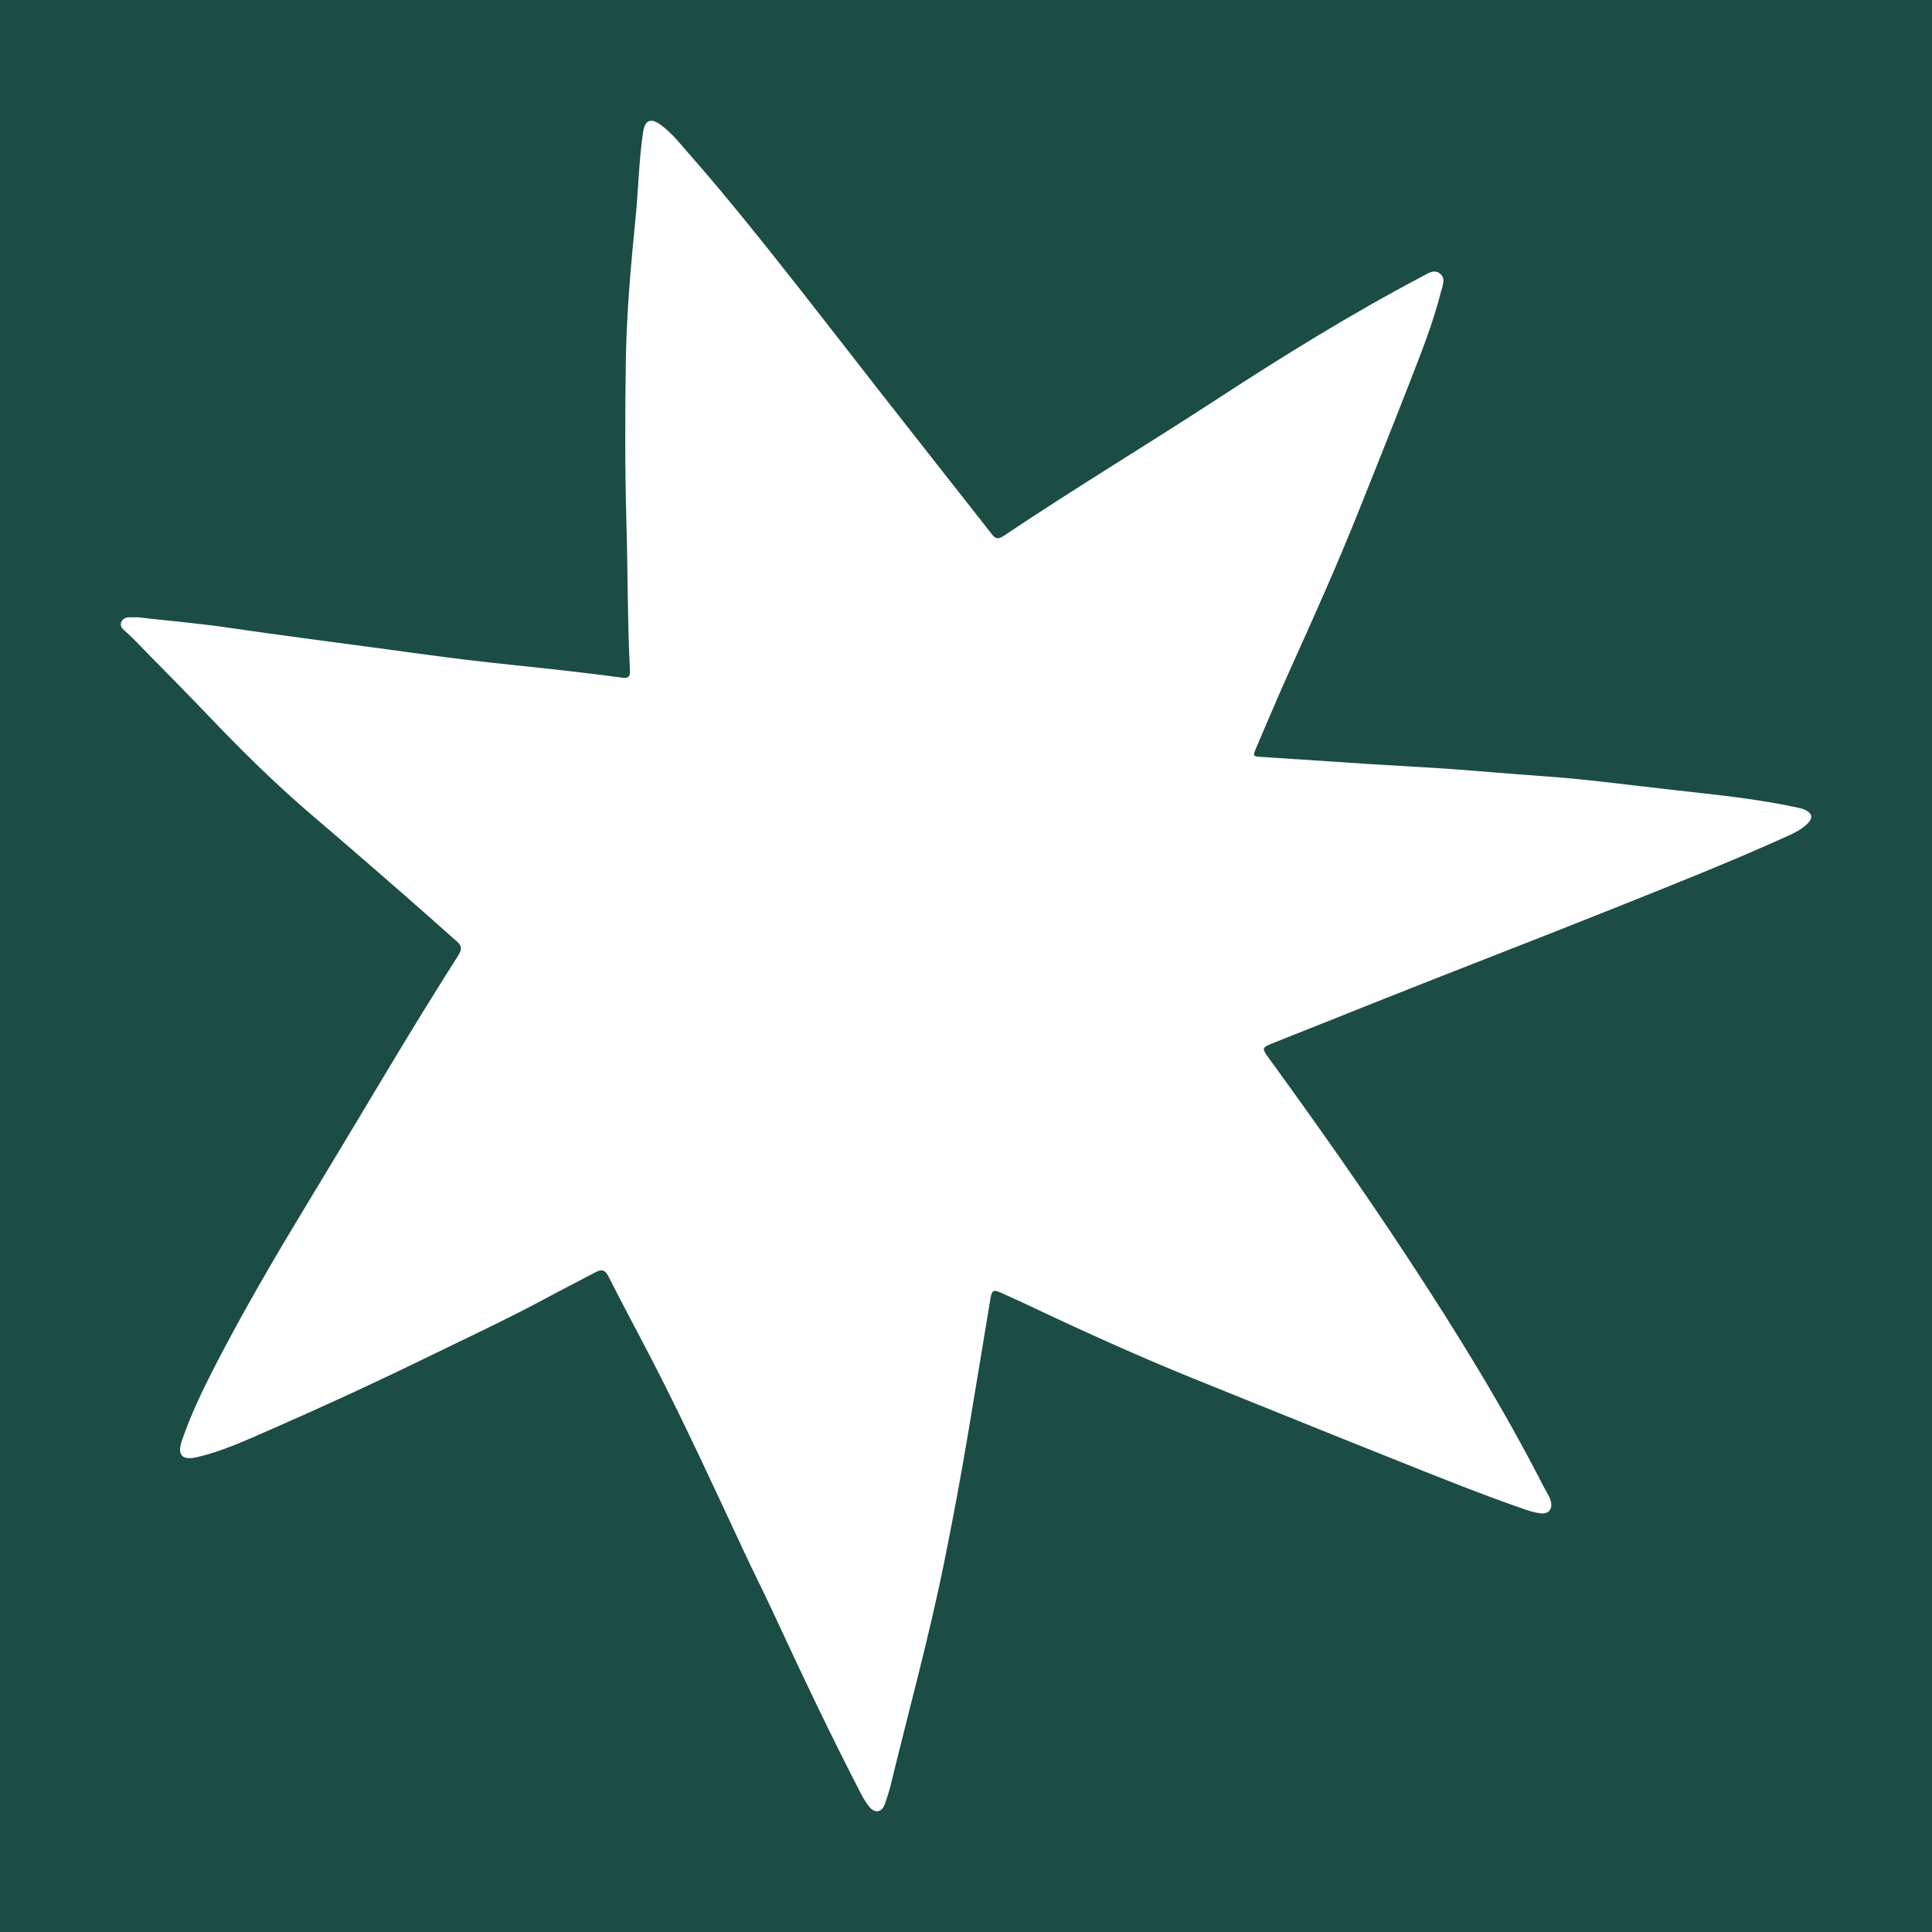 <svg width="32" height="32" viewBox="0 0 32 32" fill="none" xmlns="http://www.w3.org/2000/svg">
<rect width="32" height="32" fill="#1B4D44"/>
<path d="M2.291 10.225C2.803 10.284 3.318 10.327 3.829 10.403C4.612 10.518 5.397 10.618 6.181 10.724C6.698 10.794 7.213 10.866 7.73 10.929C8.238 10.99 8.749 11.039 9.258 11.096C9.608 11.135 9.958 11.177 10.308 11.225C10.413 11.24 10.439 11.2 10.434 11.106C10.392 10.282 10.399 9.458 10.375 8.634C10.35 7.743 10.353 6.852 10.366 5.962C10.379 5.176 10.449 4.392 10.527 3.609C10.575 3.136 10.581 2.659 10.652 2.187C10.681 1.99 10.778 1.948 10.938 2.064C11.137 2.207 11.285 2.404 11.446 2.586C12.085 3.315 12.686 4.075 13.286 4.836C13.717 5.384 14.143 5.937 14.573 6.486C15.191 7.275 15.812 8.062 16.431 8.852C16.488 8.926 16.54 8.933 16.618 8.88C17.769 8.107 18.958 7.392 20.12 6.635C21.24 5.905 22.376 5.2 23.56 4.577C23.65 4.53 23.748 4.455 23.846 4.528C23.954 4.609 23.893 4.729 23.868 4.829C23.738 5.345 23.542 5.837 23.35 6.331C23.082 7.022 22.805 7.709 22.531 8.398C22.166 9.317 21.762 10.219 21.355 11.12C21.164 11.543 20.985 11.97 20.803 12.395C20.747 12.526 20.753 12.529 20.895 12.537C21.5 12.576 22.105 12.618 22.71 12.657C23.148 12.685 23.586 12.706 24.023 12.737C24.521 12.772 25.019 12.819 25.518 12.853C26.258 12.903 26.994 13.004 27.731 13.086C28.419 13.164 29.11 13.23 29.788 13.38C29.828 13.388 29.868 13.399 29.905 13.417C30.018 13.474 30.031 13.551 29.94 13.64C29.823 13.756 29.673 13.819 29.527 13.884C28.616 14.294 27.688 14.661 26.762 15.032C25.446 15.559 24.122 16.066 22.806 16.591C22.226 16.824 21.646 17.053 21.067 17.284C20.904 17.349 20.899 17.366 21.005 17.511C21.801 18.607 22.583 19.714 23.326 20.847C24.129 22.069 24.898 23.313 25.565 24.619C25.606 24.7 25.662 24.774 25.686 24.863C25.72 24.991 25.651 25.081 25.521 25.066C25.436 25.055 25.351 25.033 25.27 25.005C24.532 24.751 23.809 24.458 23.084 24.168C22 23.737 20.919 23.297 19.836 22.861C18.933 22.497 18.045 22.097 17.164 21.681C16.971 21.589 16.777 21.501 16.582 21.413C16.454 21.355 16.428 21.369 16.404 21.513C16.279 22.265 16.157 23.017 16.03 23.769C15.912 24.471 15.781 25.171 15.64 25.869C15.39 27.109 15.053 28.326 14.756 29.554C14.728 29.666 14.693 29.777 14.654 29.886C14.608 30.015 14.497 30.038 14.408 29.937C14.351 29.872 14.306 29.796 14.266 29.72C13.751 28.728 13.275 27.719 12.805 26.706C12.65 26.372 12.484 26.044 12.328 25.71C11.834 24.653 11.348 23.592 10.814 22.555C10.569 22.081 10.315 21.612 10.075 21.136C10.011 21.011 9.944 21.029 9.851 21.079C9.589 21.218 9.325 21.351 9.064 21.492C8.39 21.855 7.697 22.177 7.01 22.512C6.164 22.924 5.309 23.317 4.446 23.694C4.059 23.863 3.673 24.041 3.259 24.136C3.018 24.192 2.932 24.101 3.012 23.865C3.158 23.433 3.357 23.023 3.565 22.618C4.021 21.733 4.523 20.872 5.039 20.02C5.501 19.256 5.961 18.491 6.419 17.725C6.803 17.083 7.196 16.446 7.596 15.815C7.657 15.719 7.644 15.661 7.566 15.592C7.272 15.334 6.982 15.072 6.687 14.815C6.193 14.385 5.7 13.956 5.201 13.531C4.576 13 3.992 12.423 3.427 11.829C3.028 11.411 2.619 11.003 2.217 10.589C2.168 10.54 2.115 10.493 2.064 10.446C2.022 10.409 1.984 10.368 2.007 10.308C2.029 10.253 2.076 10.227 2.135 10.225C2.188 10.223 2.241 10.225 2.295 10.225H2.291Z" fill="white"/>
</svg>

